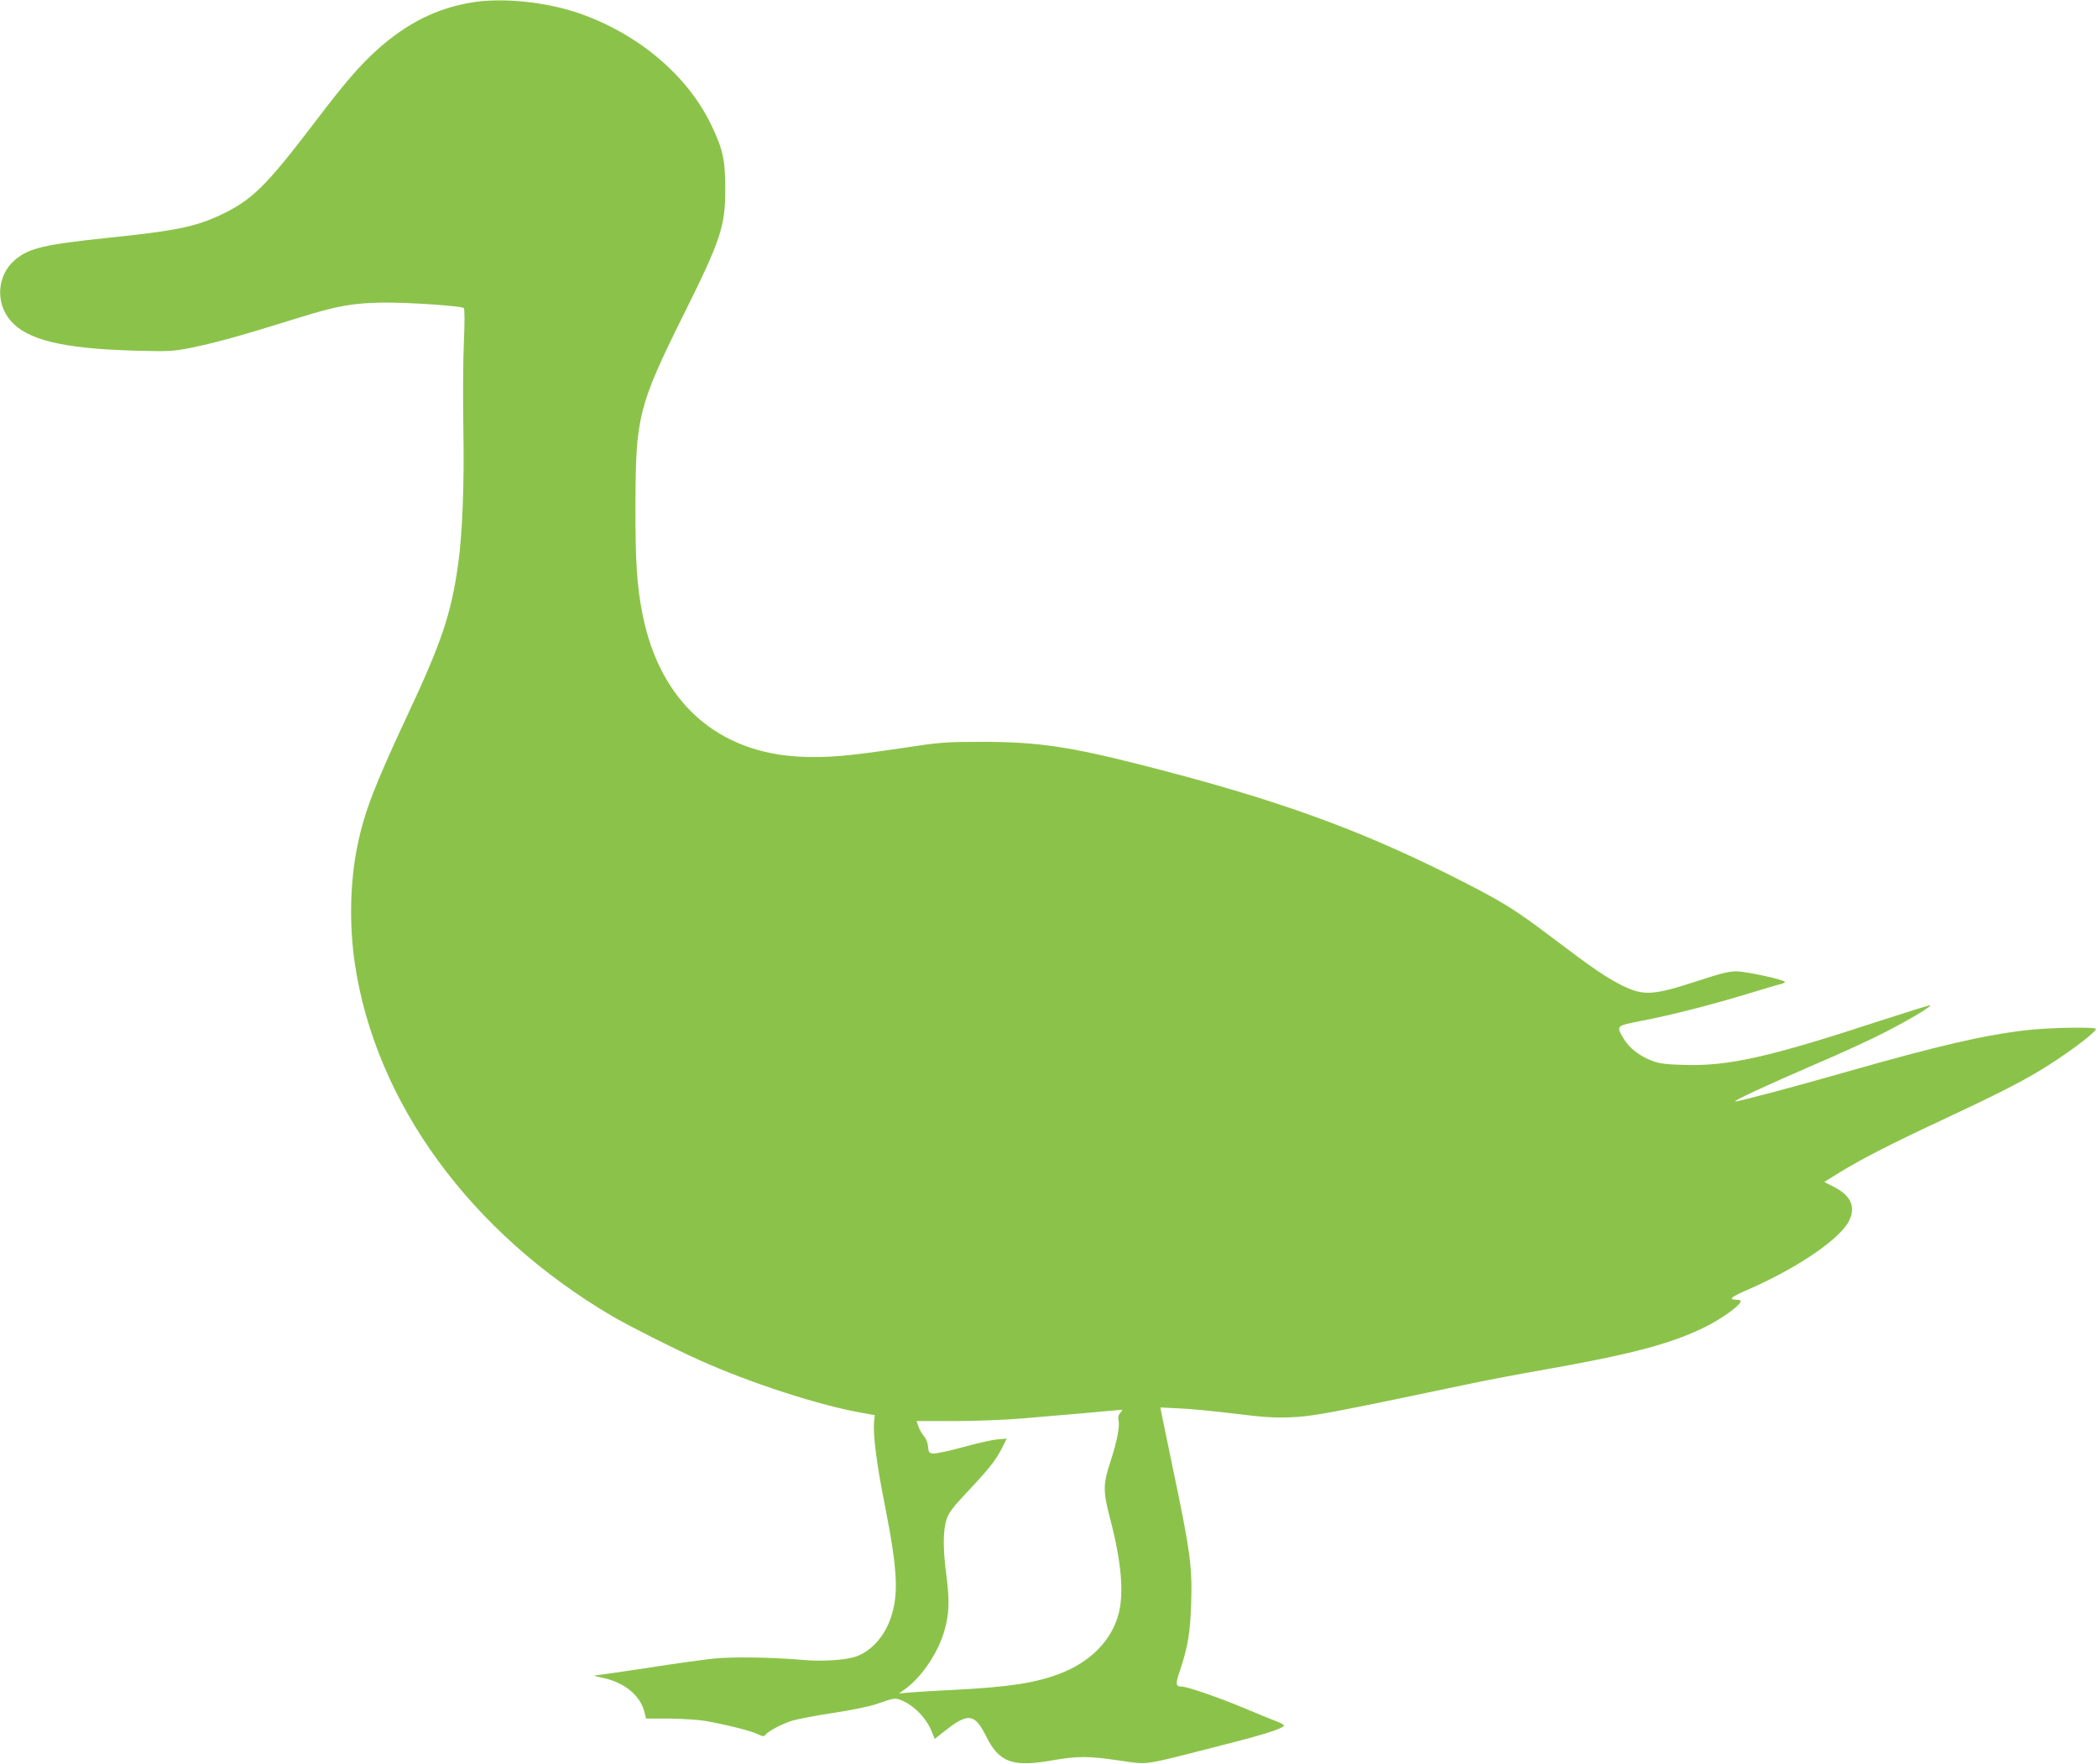 <?xml version="1.0" standalone="no"?>
<!DOCTYPE svg PUBLIC "-//W3C//DTD SVG 20010904//EN"
 "http://www.w3.org/TR/2001/REC-SVG-20010904/DTD/svg10.dtd">
<svg version="1.0" xmlns="http://www.w3.org/2000/svg"
 width="1280pt" height="1076pt" viewBox="0 0 1280 1076"
 preserveAspectRatio="xMidYMid meet">
<g transform="translate(0,1076) scale(0.1,-0.1)"
fill="#8bc34a" stroke="none">
<path d="M2878 10745 c-212 -35 -394 -125 -575 -287 -107 -96 -198 -201 -378
-438 -307 -403 -389 -483 -589 -576 -151 -69 -273 -93 -668 -134 -395 -41
-492 -63 -577 -136 -109 -93 -121 -261 -26 -371 99 -116 316 -169 743 -182
221 -6 245 -5 347 15 163 33 307 73 676 188 228 71 327 88 514 90 151 1 463
-20 484 -33 6 -4 7 -81 1 -211 -5 -113 -6 -351 -3 -530 6 -339 -6 -640 -32
-823 -42 -301 -101 -477 -310 -922 -200 -428 -263 -591 -304 -794 -46 -220
-51 -486 -16 -721 127 -849 705 -1641 1570 -2150 103 -60 370 -195 525 -265
316 -143 747 -282 1006 -326 l71 -13 -4 -40 c-8 -74 15 -259 66 -512 79 -401
86 -550 30 -700 -41 -110 -126 -197 -217 -224 -63 -19 -204 -27 -303 -18 -193
17 -435 21 -555 9 -65 -7 -247 -32 -404 -57 -157 -24 -298 -44 -315 -45 -18 0
-4 -6 36 -14 140 -28 241 -112 263 -220 l7 -30 142 0 c78 -1 176 -7 217 -14
127 -22 278 -60 320 -80 34 -16 41 -17 51 -4 21 24 97 64 162 85 34 10 148 32
254 48 113 17 223 40 265 55 108 38 110 39 164 14 66 -31 136 -105 164 -173
l23 -55 61 48 c143 113 182 108 253 -33 79 -159 161 -189 403 -146 157 27 218
27 409 -1 181 -26 135 -32 571 79 290 73 412 110 433 132 5 4 -15 17 -45 28
-29 11 -124 50 -210 86 -150 62 -335 126 -368 126 -38 1 -40 14 -10 101 46
138 61 224 67 394 8 236 -3 321 -112 840 -34 165 -65 315 -69 334 l-6 34 122
-6 c68 -3 218 -18 333 -32 167 -21 237 -26 340 -22 132 5 229 23 1100 206 105
22 294 58 421 80 558 98 799 162 1009 266 100 49 215 133 215 156 0 5 -9 9
-19 9 -60 0 -45 15 59 60 305 133 563 308 621 421 42 84 13 153 -89 206 l-62
32 92 57 c130 80 312 174 619 317 343 161 465 223 597 301 154 92 337 227 350
258 6 14 -286 9 -423 -7 -265 -31 -533 -93 -1105 -256 -318 -91 -650 -179
-673 -179 -21 0 185 96 488 227 160 68 353 157 431 198 147 76 278 154 271
162 -3 2 -144 -42 -313 -97 -671 -220 -921 -276 -1189 -267 -113 3 -151 8
-198 26 -75 29 -135 76 -169 131 -49 82 -51 81 103 111 187 36 429 98 649 165
102 31 195 59 208 61 12 3 22 8 22 12 0 13 -235 64 -295 65 -47 0 -98 -13
-232 -57 -275 -90 -332 -94 -461 -32 -94 45 -186 108 -430 293 -241 182 -309
224 -632 386 -570 285 -1071 464 -1860 665 -453 116 -651 145 -985 145 -225 0
-255 -2 -485 -37 -335 -50 -461 -61 -620 -54 -513 22 -863 335 -969 865 -35
175 -45 323 -44 672 1 537 18 604 291 1155 230 462 257 543 257 770 0 176 -13
240 -81 383 -143 307 -448 566 -814 692 -202 69 -466 96 -652 65z m3957 -8605
c-12 -13 -15 -27 -11 -45 9 -36 -9 -130 -50 -255 -45 -136 -45 -180 0 -350 67
-256 84 -447 51 -575 -43 -163 -170 -293 -356 -365 -152 -58 -306 -82 -649
-100 -113 -5 -234 -13 -270 -16 l-65 -6 40 29 c100 73 198 220 236 351 30 105
33 182 14 332 -23 169 -22 283 0 350 13 40 39 75 122 163 135 143 178 197 215
270 l30 60 -59 -5 c-33 -3 -128 -25 -211 -48 -84 -23 -165 -40 -180 -38 -24 3
-27 8 -30 43 -2 23 -12 49 -25 63 -11 12 -26 38 -33 57 l-12 35 228 0 c125 0
313 7 416 16 163 13 582 50 608 53 5 1 1 -8 -9 -19z"/>
</g>
</svg>
